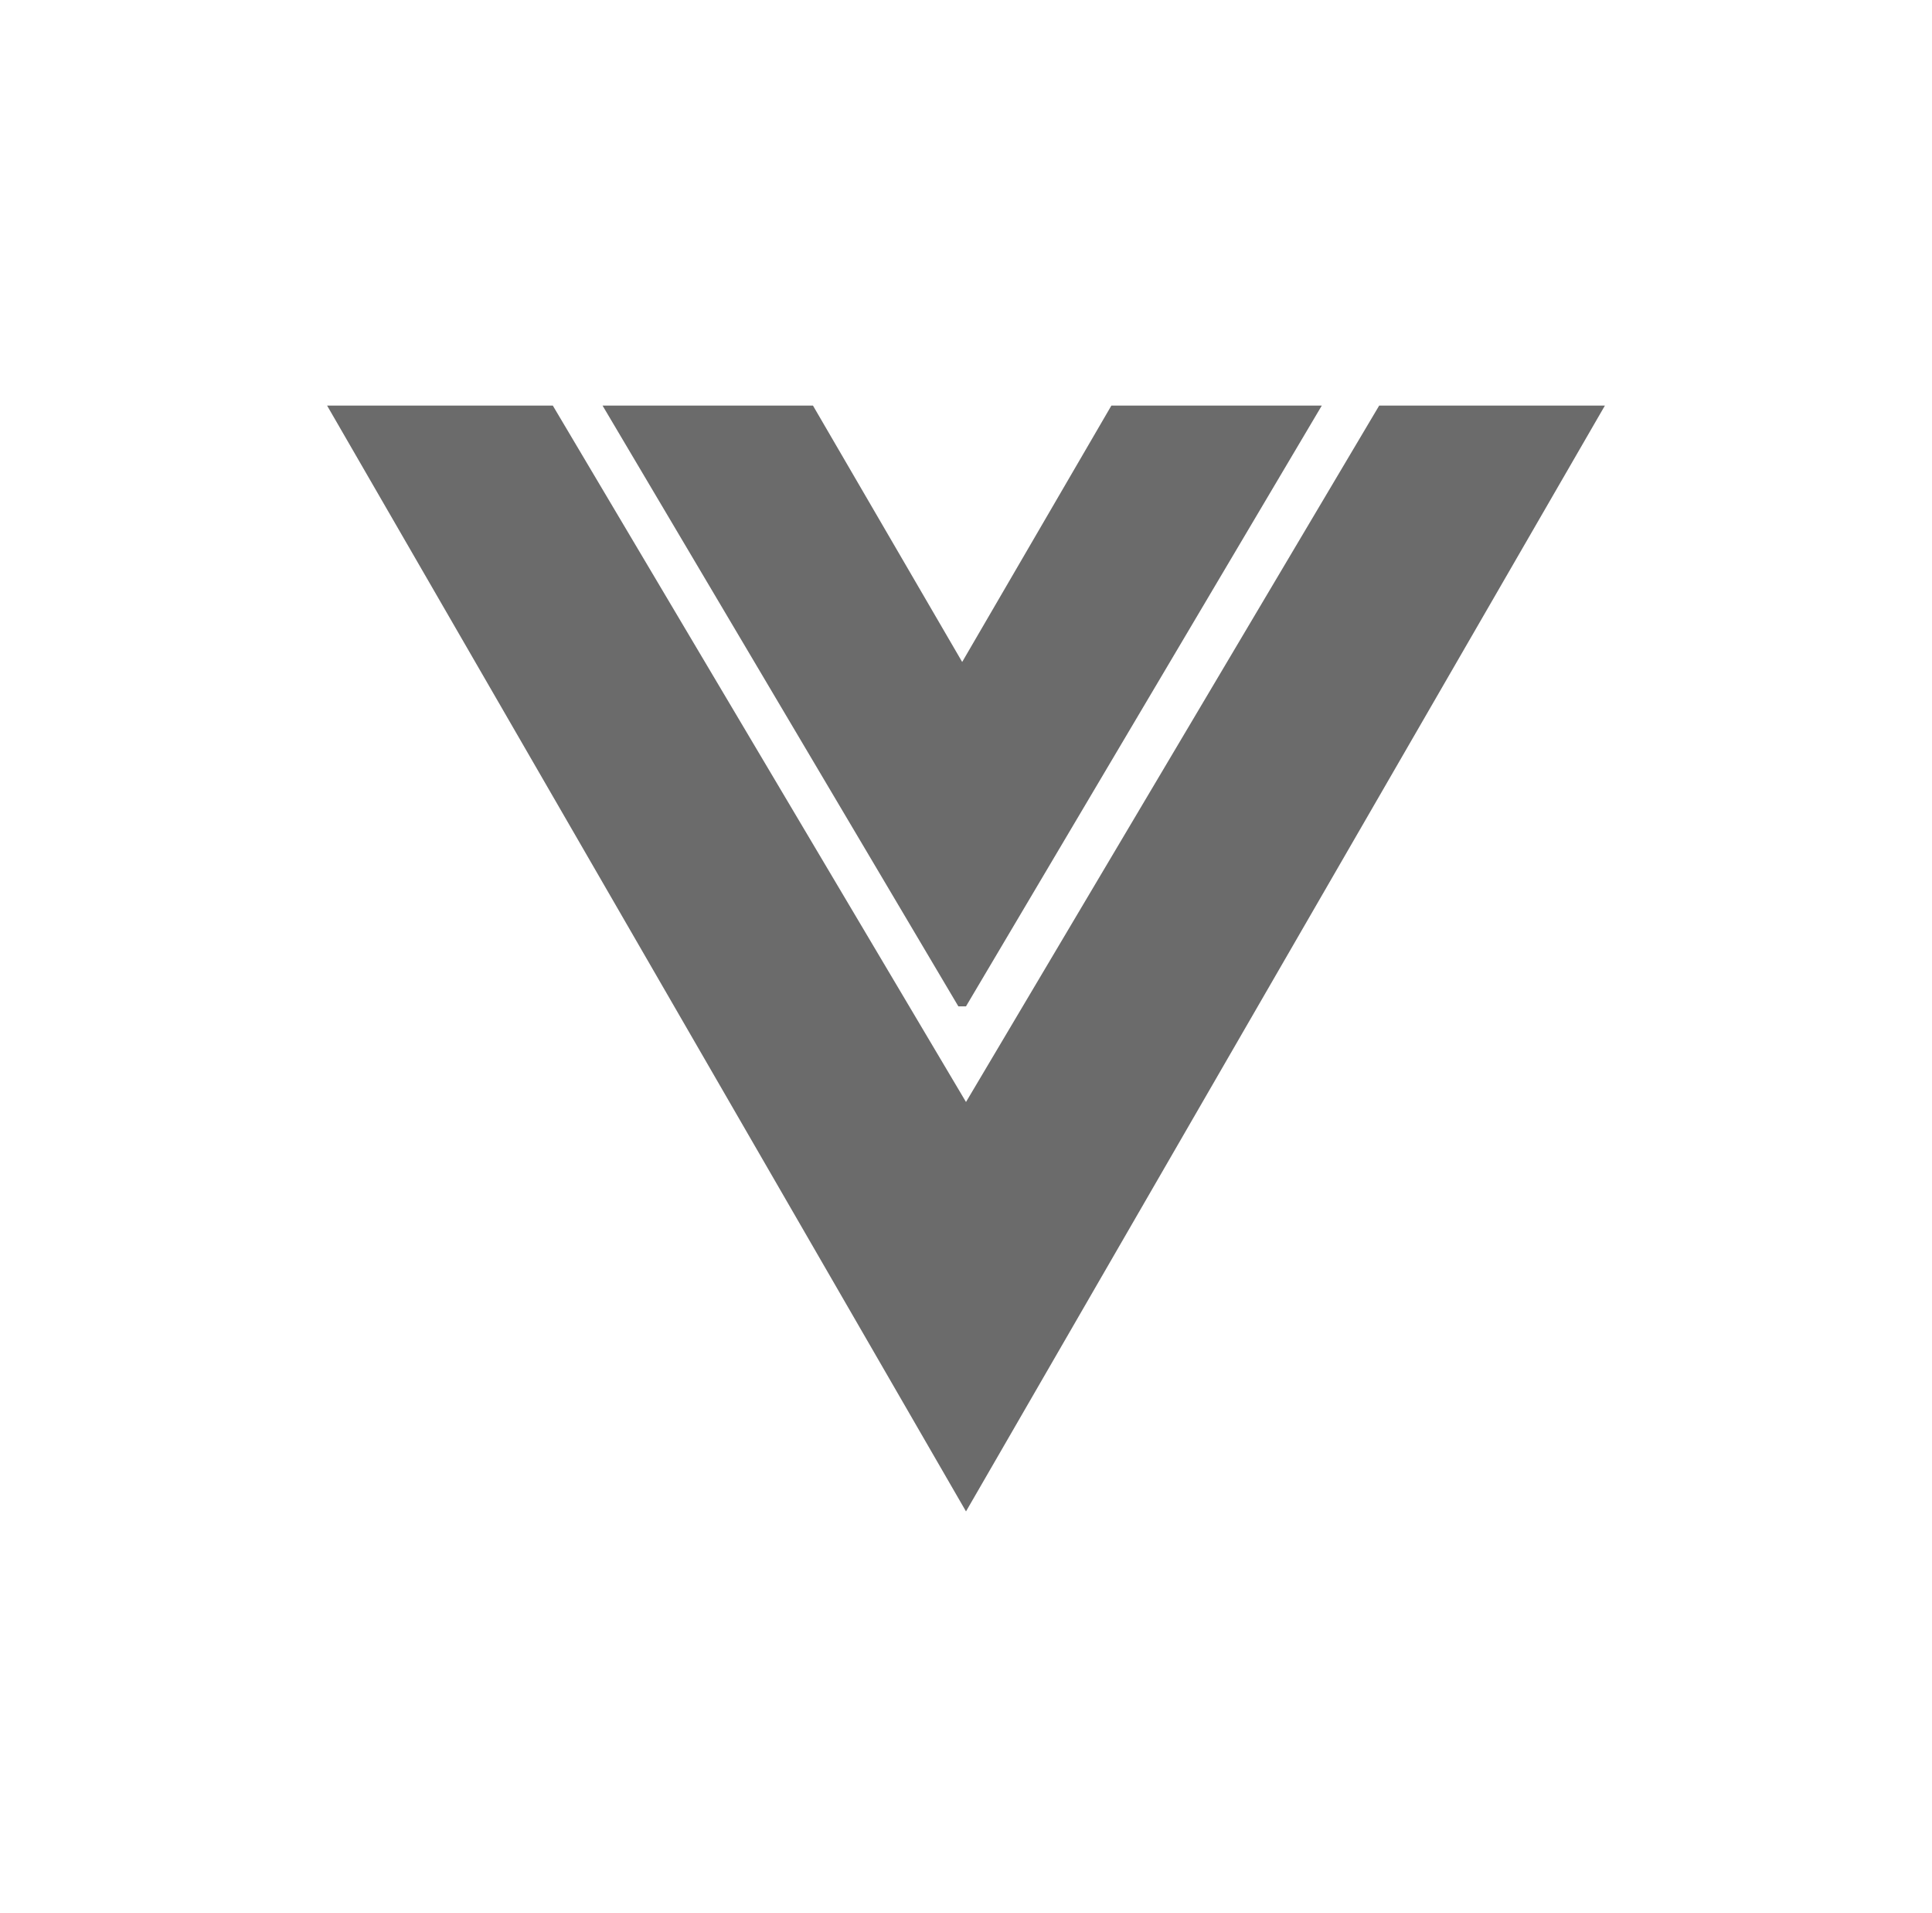 <svg width="101" height="100" viewBox="0 0 101 100" fill="none" xmlns="http://www.w3.org/2000/svg">
<path d="M50.5 52.6L69.1 21.2H58.1L50.3 34.6L42.5 21.2H31.5L50.1 52.6H50.5Z" fill="#6B6B6B"/>
<path d="M72.1 21.2L50.5 57.6L28.9 21.2H17.1L50.5 79L83.9 21.2H72.1Z" fill="#6B6B6B"/>
</svg>
